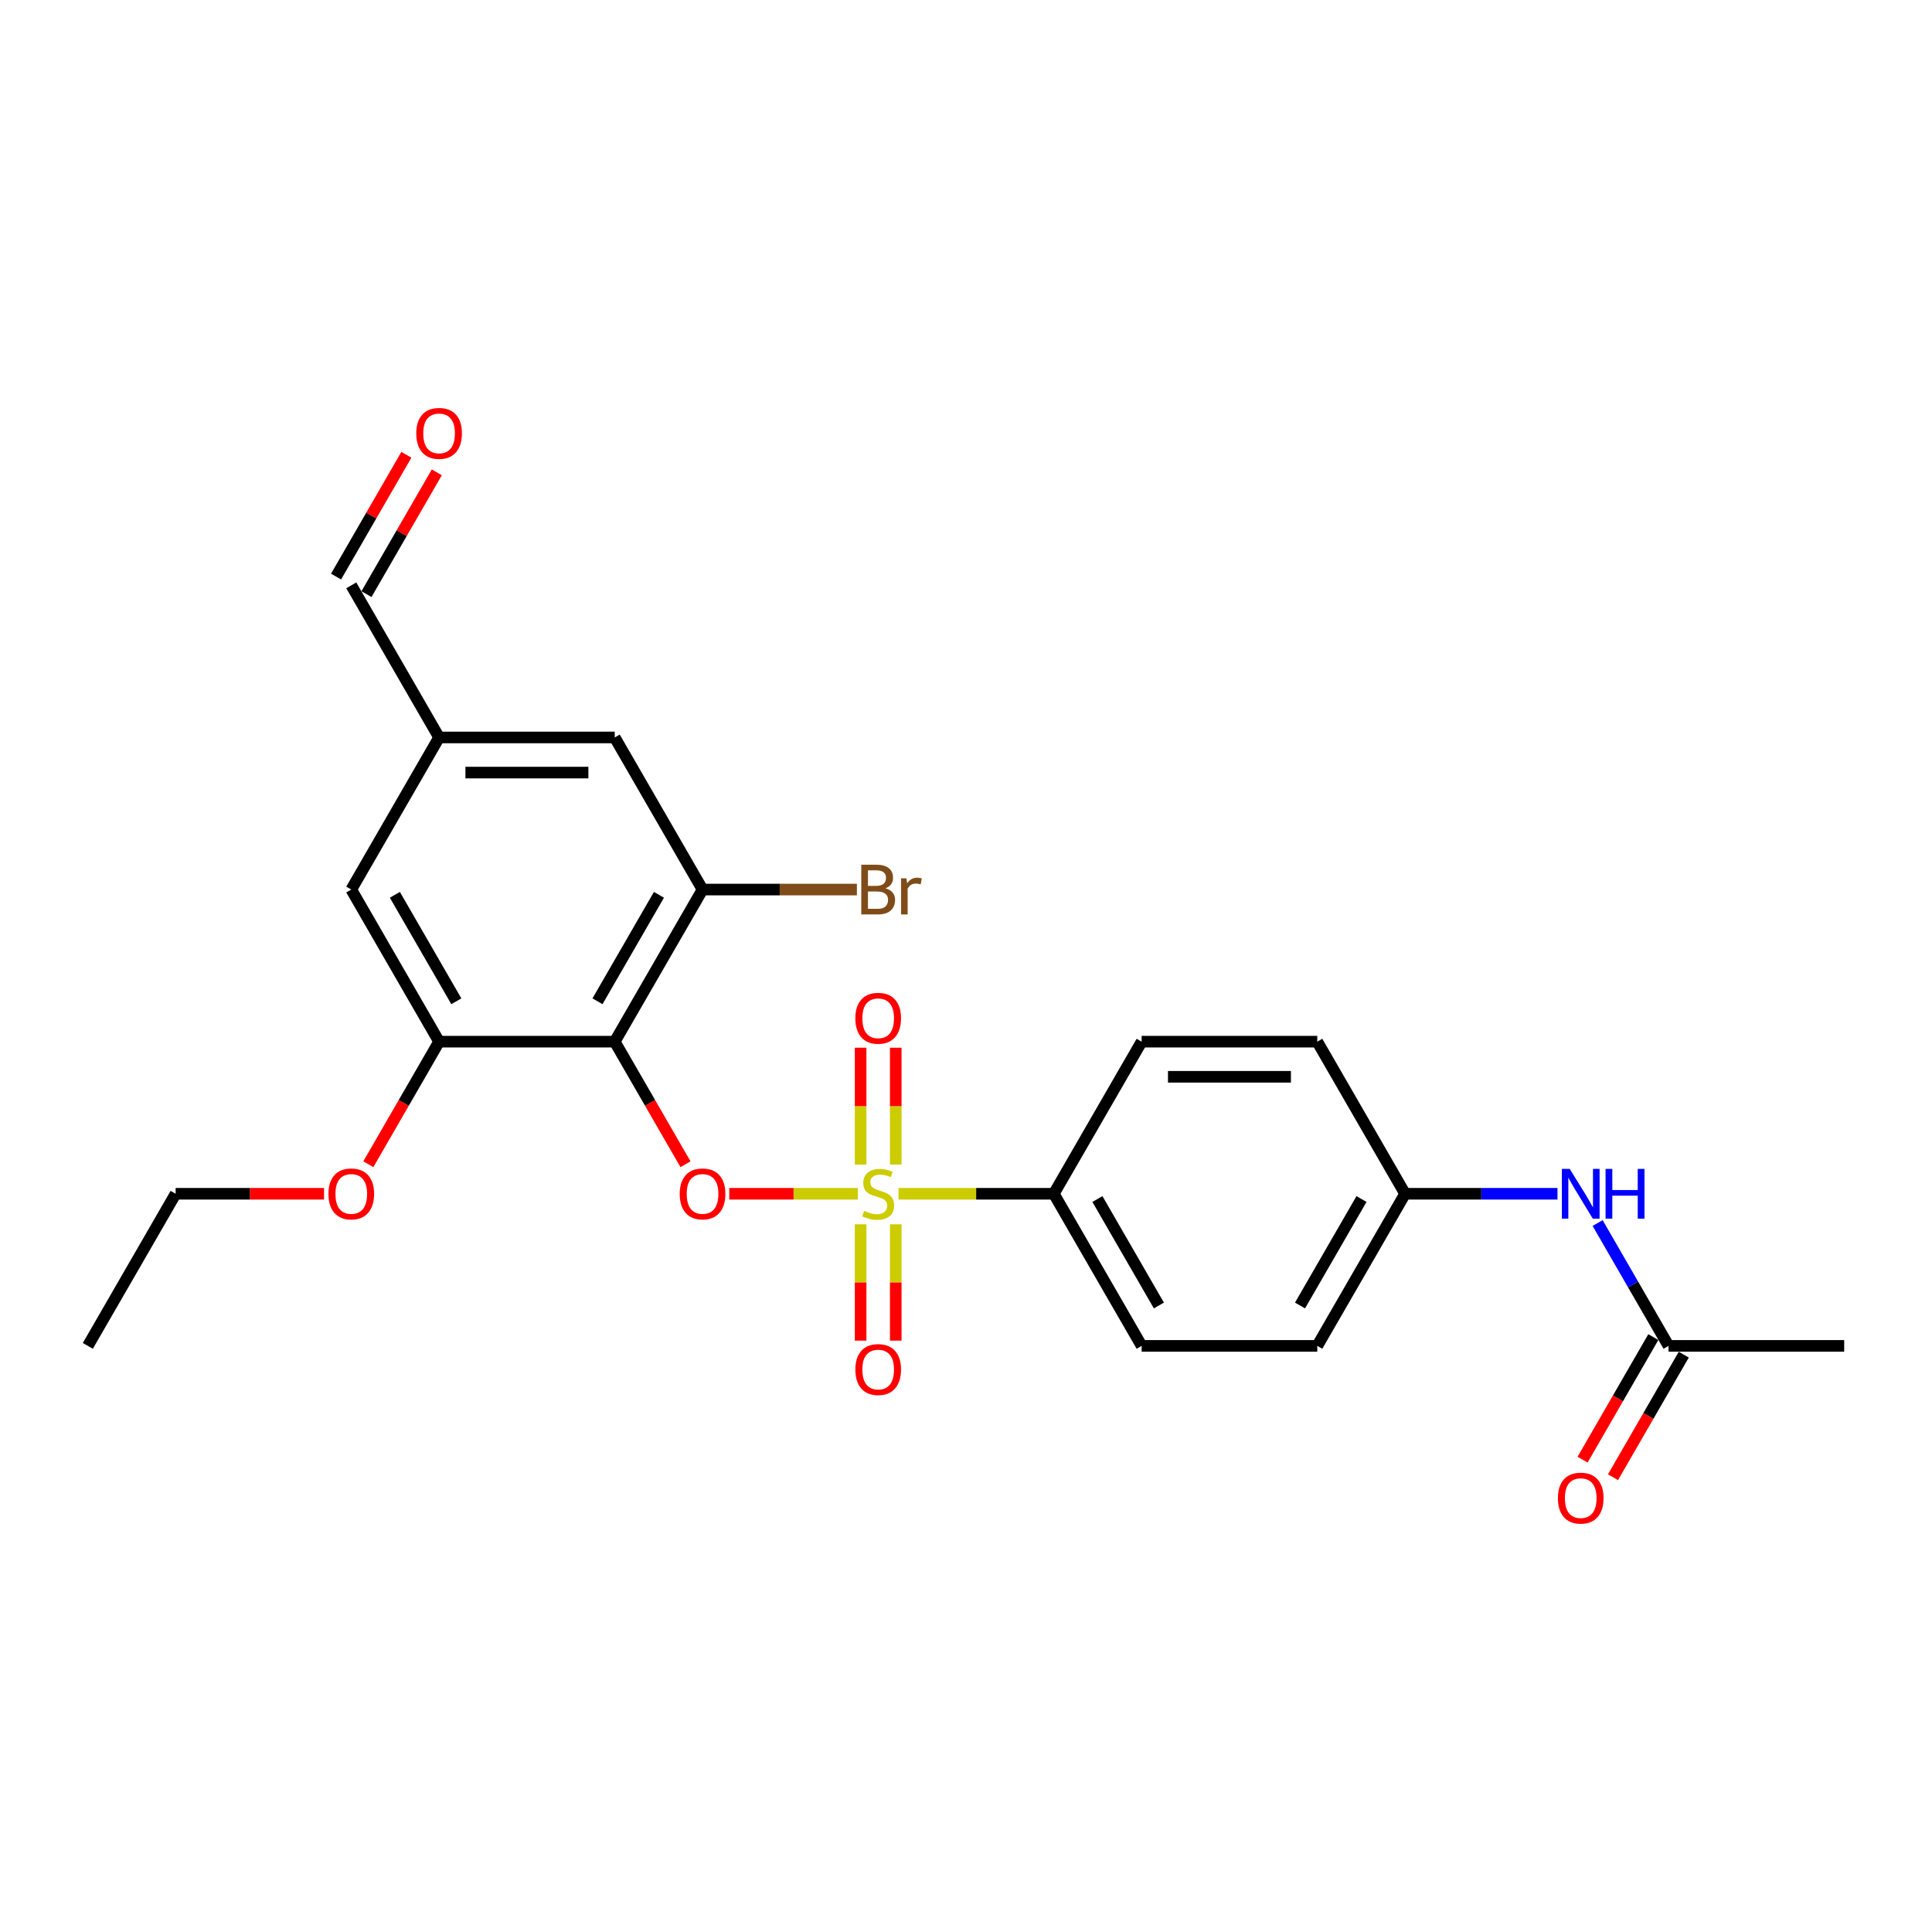<?xml version='1.0' encoding='iso-8859-1'?>
<svg version='1.1' baseProfile='full'
              xmlns='http://www.w3.org/2000/svg'
                      xmlns:rdkit='http://www.rdkit.org/xml'
                      xmlns:xlink='http://www.w3.org/1999/xlink'
                  xml:space='preserve'
width='1000px' height='1000px' viewBox='0 0 1000 1000'>
<!-- END OF HEADER -->
<rect style='opacity:1.0;fill:#FFFFFF;stroke:none' width='1000' height='1000' x='0' y='0'> </rect>
<path class='bond-1' d='M 444.018,617.894 L 410.741,617.894' style='fill:none;fill-rule:evenodd;stroke:#CCCC00;stroke-width:6px;stroke-linecap:butt;stroke-linejoin:miter;stroke-opacity:1' />
<path class='bond-1' d='M 410.741,617.894 L 377.464,617.894' style='fill:none;fill-rule:evenodd;stroke:#FF0000;stroke-width:6px;stroke-linecap:butt;stroke-linejoin:miter;stroke-opacity:1' />
<path class='bond-4' d='M 465.073,617.894 L 505.264,617.894' style='fill:none;fill-rule:evenodd;stroke:#CCCC00;stroke-width:6px;stroke-linecap:butt;stroke-linejoin:miter;stroke-opacity:1' />
<path class='bond-4' d='M 505.264,617.894 L 545.455,617.894' style='fill:none;fill-rule:evenodd;stroke:#000000;stroke-width:6px;stroke-linecap:butt;stroke-linejoin:miter;stroke-opacity:1' />
<path class='bond-5' d='M 463.636,602.785 L 463.636,572.542' style='fill:none;fill-rule:evenodd;stroke:#CCCC00;stroke-width:6px;stroke-linecap:butt;stroke-linejoin:miter;stroke-opacity:1' />
<path class='bond-5' d='M 463.636,572.542 L 463.636,542.298' style='fill:none;fill-rule:evenodd;stroke:#FF0000;stroke-width:6px;stroke-linecap:butt;stroke-linejoin:miter;stroke-opacity:1' />
<path class='bond-5' d='M 445.455,602.785 L 445.455,572.542' style='fill:none;fill-rule:evenodd;stroke:#CCCC00;stroke-width:6px;stroke-linecap:butt;stroke-linejoin:miter;stroke-opacity:1' />
<path class='bond-5' d='M 445.455,572.542 L 445.455,542.298' style='fill:none;fill-rule:evenodd;stroke:#FF0000;stroke-width:6px;stroke-linecap:butt;stroke-linejoin:miter;stroke-opacity:1' />
<path class='bond-6' d='M 445.455,633.694 L 445.455,663.801' style='fill:none;fill-rule:evenodd;stroke:#CCCC00;stroke-width:6px;stroke-linecap:butt;stroke-linejoin:miter;stroke-opacity:1' />
<path class='bond-6' d='M 445.455,663.801 L 445.455,693.908' style='fill:none;fill-rule:evenodd;stroke:#FF0000;stroke-width:6px;stroke-linecap:butt;stroke-linejoin:miter;stroke-opacity:1' />
<path class='bond-6' d='M 463.636,633.694 L 463.636,663.801' style='fill:none;fill-rule:evenodd;stroke:#CCCC00;stroke-width:6px;stroke-linecap:butt;stroke-linejoin:miter;stroke-opacity:1' />
<path class='bond-6' d='M 463.636,663.801 L 463.636,693.908' style='fill:none;fill-rule:evenodd;stroke:#FF0000;stroke-width:6px;stroke-linecap:butt;stroke-linejoin:miter;stroke-opacity:1' />
<path class='bond-0' d='M 318.182,539.165 L 336.495,570.884' style='fill:none;fill-rule:evenodd;stroke:#000000;stroke-width:6px;stroke-linecap:butt;stroke-linejoin:miter;stroke-opacity:1' />
<path class='bond-0' d='M 336.495,570.884 L 354.808,602.603' style='fill:none;fill-rule:evenodd;stroke:#FF0000;stroke-width:6px;stroke-linecap:butt;stroke-linejoin:miter;stroke-opacity:1' />
<path class='bond-2' d='M 318.182,539.165 L 363.636,460.435' style='fill:none;fill-rule:evenodd;stroke:#000000;stroke-width:6px;stroke-linecap:butt;stroke-linejoin:miter;stroke-opacity:1' />
<path class='bond-2' d='M 309.254,518.264 L 341.072,463.154' style='fill:none;fill-rule:evenodd;stroke:#000000;stroke-width:6px;stroke-linecap:butt;stroke-linejoin:miter;stroke-opacity:1' />
<path class='bond-3' d='M 318.182,539.165 L 227.273,539.165' style='fill:none;fill-rule:evenodd;stroke:#000000;stroke-width:6px;stroke-linecap:butt;stroke-linejoin:miter;stroke-opacity:1' />
<path class='bond-9' d='M 363.636,460.435 L 318.182,381.706' style='fill:none;fill-rule:evenodd;stroke:#000000;stroke-width:6px;stroke-linecap:butt;stroke-linejoin:miter;stroke-opacity:1' />
<path class='bond-16' d='M 363.636,460.435 L 403.582,460.435' style='fill:none;fill-rule:evenodd;stroke:#000000;stroke-width:6px;stroke-linecap:butt;stroke-linejoin:miter;stroke-opacity:1' />
<path class='bond-16' d='M 403.582,460.435 L 443.527,460.435' style='fill:none;fill-rule:evenodd;stroke:#7F4C19;stroke-width:6px;stroke-linecap:butt;stroke-linejoin:miter;stroke-opacity:1' />
<path class='bond-10' d='M 227.273,539.165 L 181.818,460.435' style='fill:none;fill-rule:evenodd;stroke:#000000;stroke-width:6px;stroke-linecap:butt;stroke-linejoin:miter;stroke-opacity:1' />
<path class='bond-10' d='M 236.2,518.264 L 204.382,463.154' style='fill:none;fill-rule:evenodd;stroke:#000000;stroke-width:6px;stroke-linecap:butt;stroke-linejoin:miter;stroke-opacity:1' />
<path class='bond-19' d='M 227.273,539.165 L 208.96,570.884' style='fill:none;fill-rule:evenodd;stroke:#000000;stroke-width:6px;stroke-linecap:butt;stroke-linejoin:miter;stroke-opacity:1' />
<path class='bond-19' d='M 208.96,570.884 L 190.646,602.603' style='fill:none;fill-rule:evenodd;stroke:#FF0000;stroke-width:6px;stroke-linecap:butt;stroke-linejoin:miter;stroke-opacity:1' />
<path class='bond-13' d='M 545.455,617.894 L 590.909,696.624' style='fill:none;fill-rule:evenodd;stroke:#000000;stroke-width:6px;stroke-linecap:butt;stroke-linejoin:miter;stroke-opacity:1' />
<path class='bond-13' d='M 568.019,620.613 L 599.837,675.724' style='fill:none;fill-rule:evenodd;stroke:#000000;stroke-width:6px;stroke-linecap:butt;stroke-linejoin:miter;stroke-opacity:1' />
<path class='bond-14' d='M 545.455,617.894 L 590.909,539.165' style='fill:none;fill-rule:evenodd;stroke:#000000;stroke-width:6px;stroke-linecap:butt;stroke-linejoin:miter;stroke-opacity:1' />
<path class='bond-7' d='M 863.636,696.624 L 845.281,664.832' style='fill:none;fill-rule:evenodd;stroke:#000000;stroke-width:6px;stroke-linecap:butt;stroke-linejoin:miter;stroke-opacity:1' />
<path class='bond-7' d='M 845.281,664.832 L 826.926,633.04' style='fill:none;fill-rule:evenodd;stroke:#0000FF;stroke-width:6px;stroke-linecap:butt;stroke-linejoin:miter;stroke-opacity:1' />
<path class='bond-12' d='M 855.763,692.079 L 837.45,723.798' style='fill:none;fill-rule:evenodd;stroke:#000000;stroke-width:6px;stroke-linecap:butt;stroke-linejoin:miter;stroke-opacity:1' />
<path class='bond-12' d='M 837.45,723.798 L 819.137,755.517' style='fill:none;fill-rule:evenodd;stroke:#FF0000;stroke-width:6px;stroke-linecap:butt;stroke-linejoin:miter;stroke-opacity:1' />
<path class='bond-12' d='M 871.509,701.169 L 853.196,732.889' style='fill:none;fill-rule:evenodd;stroke:#000000;stroke-width:6px;stroke-linecap:butt;stroke-linejoin:miter;stroke-opacity:1' />
<path class='bond-12' d='M 853.196,732.889 L 834.883,764.608' style='fill:none;fill-rule:evenodd;stroke:#FF0000;stroke-width:6px;stroke-linecap:butt;stroke-linejoin:miter;stroke-opacity:1' />
<path class='bond-22' d='M 863.636,696.624 L 954.545,696.624' style='fill:none;fill-rule:evenodd;stroke:#000000;stroke-width:6px;stroke-linecap:butt;stroke-linejoin:miter;stroke-opacity:1' />
<path class='bond-8' d='M 806.145,617.894 L 766.709,617.894' style='fill:none;fill-rule:evenodd;stroke:#0000FF;stroke-width:6px;stroke-linecap:butt;stroke-linejoin:miter;stroke-opacity:1' />
<path class='bond-8' d='M 766.709,617.894 L 727.273,617.894' style='fill:none;fill-rule:evenodd;stroke:#000000;stroke-width:6px;stroke-linecap:butt;stroke-linejoin:miter;stroke-opacity:1' />
<path class='bond-11' d='M 318.182,381.706 L 227.273,381.706' style='fill:none;fill-rule:evenodd;stroke:#000000;stroke-width:6px;stroke-linecap:butt;stroke-linejoin:miter;stroke-opacity:1' />
<path class='bond-11' d='M 304.545,399.887 L 240.909,399.887' style='fill:none;fill-rule:evenodd;stroke:#000000;stroke-width:6px;stroke-linecap:butt;stroke-linejoin:miter;stroke-opacity:1' />
<path class='bond-26' d='M 181.818,460.435 L 227.273,381.706' style='fill:none;fill-rule:evenodd;stroke:#000000;stroke-width:6px;stroke-linecap:butt;stroke-linejoin:miter;stroke-opacity:1' />
<path class='bond-18' d='M 227.273,381.706 L 181.818,302.976' style='fill:none;fill-rule:evenodd;stroke:#000000;stroke-width:6px;stroke-linecap:butt;stroke-linejoin:miter;stroke-opacity:1' />
<path class='bond-21' d='M 590.909,696.624 L 681.818,696.624' style='fill:none;fill-rule:evenodd;stroke:#000000;stroke-width:6px;stroke-linecap:butt;stroke-linejoin:miter;stroke-opacity:1' />
<path class='bond-20' d='M 590.909,539.165 L 681.818,539.165' style='fill:none;fill-rule:evenodd;stroke:#000000;stroke-width:6px;stroke-linecap:butt;stroke-linejoin:miter;stroke-opacity:1' />
<path class='bond-20' d='M 604.545,557.347 L 668.182,557.347' style='fill:none;fill-rule:evenodd;stroke:#000000;stroke-width:6px;stroke-linecap:butt;stroke-linejoin:miter;stroke-opacity:1' />
<path class='bond-15' d='M 210.341,235.392 L 192.143,266.911' style='fill:none;fill-rule:evenodd;stroke:#FF0000;stroke-width:6px;stroke-linecap:butt;stroke-linejoin:miter;stroke-opacity:1' />
<path class='bond-15' d='M 192.143,266.911 L 173.945,298.431' style='fill:none;fill-rule:evenodd;stroke:#000000;stroke-width:6px;stroke-linecap:butt;stroke-linejoin:miter;stroke-opacity:1' />
<path class='bond-15' d='M 226.087,244.483 L 207.889,276.002' style='fill:none;fill-rule:evenodd;stroke:#FF0000;stroke-width:6px;stroke-linecap:butt;stroke-linejoin:miter;stroke-opacity:1' />
<path class='bond-15' d='M 207.889,276.002 L 189.691,307.521' style='fill:none;fill-rule:evenodd;stroke:#000000;stroke-width:6px;stroke-linecap:butt;stroke-linejoin:miter;stroke-opacity:1' />
<path class='bond-17' d='M 727.273,617.894 L 681.818,696.624' style='fill:none;fill-rule:evenodd;stroke:#000000;stroke-width:6px;stroke-linecap:butt;stroke-linejoin:miter;stroke-opacity:1' />
<path class='bond-17' d='M 704.709,620.613 L 672.89,675.724' style='fill:none;fill-rule:evenodd;stroke:#000000;stroke-width:6px;stroke-linecap:butt;stroke-linejoin:miter;stroke-opacity:1' />
<path class='bond-25' d='M 727.273,617.894 L 681.818,539.165' style='fill:none;fill-rule:evenodd;stroke:#000000;stroke-width:6px;stroke-linecap:butt;stroke-linejoin:miter;stroke-opacity:1' />
<path class='bond-23' d='M 167.727,617.894 L 129.318,617.894' style='fill:none;fill-rule:evenodd;stroke:#FF0000;stroke-width:6px;stroke-linecap:butt;stroke-linejoin:miter;stroke-opacity:1' />
<path class='bond-23' d='M 129.318,617.894 L 90.909,617.894' style='fill:none;fill-rule:evenodd;stroke:#000000;stroke-width:6px;stroke-linecap:butt;stroke-linejoin:miter;stroke-opacity:1' />
<path class='bond-24' d='M 90.909,617.894 L 45.455,696.624' style='fill:none;fill-rule:evenodd;stroke:#000000;stroke-width:6px;stroke-linecap:butt;stroke-linejoin:miter;stroke-opacity:1' />
<path  class='atom-0' d='M 447.273 626.731
Q 447.564 626.84, 448.764 627.349
Q 449.964 627.858, 451.273 628.185
Q 452.618 628.476, 453.927 628.476
Q 456.364 628.476, 457.782 627.313
Q 459.2 626.113, 459.2 624.04
Q 459.2 622.622, 458.473 621.749
Q 457.782 620.876, 456.691 620.403
Q 455.6 619.931, 453.782 619.385
Q 451.491 618.694, 450.109 618.04
Q 448.764 617.385, 447.782 616.003
Q 446.836 614.622, 446.836 612.294
Q 446.836 609.058, 449.018 607.058
Q 451.236 605.058, 455.6 605.058
Q 458.582 605.058, 461.964 606.476
L 461.127 609.276
Q 458.036 608.003, 455.709 608.003
Q 453.2 608.003, 451.818 609.058
Q 450.436 610.076, 450.473 611.858
Q 450.473 613.24, 451.164 614.076
Q 451.891 614.913, 452.909 615.385
Q 453.964 615.858, 455.709 616.403
Q 458.036 617.131, 459.418 617.858
Q 460.8 618.585, 461.782 620.076
Q 462.8 621.531, 462.8 624.04
Q 462.8 627.603, 460.4 629.531
Q 458.036 631.422, 454.073 631.422
Q 451.782 631.422, 450.036 630.913
Q 448.327 630.44, 446.291 629.603
L 447.273 626.731
' fill='#CCCC00'/>
<path  class='atom-2' d='M 351.818 617.967
Q 351.818 611.785, 354.873 608.331
Q 357.927 604.876, 363.636 604.876
Q 369.345 604.876, 372.4 608.331
Q 375.455 611.785, 375.455 617.967
Q 375.455 624.222, 372.364 627.785
Q 369.273 631.313, 363.636 631.313
Q 357.964 631.313, 354.873 627.785
Q 351.818 624.258, 351.818 617.967
M 363.636 628.403
Q 367.564 628.403, 369.673 625.785
Q 371.818 623.131, 371.818 617.967
Q 371.818 612.913, 369.673 610.367
Q 367.564 607.785, 363.636 607.785
Q 359.709 607.785, 357.564 610.331
Q 355.455 612.876, 355.455 617.967
Q 355.455 623.167, 357.564 625.785
Q 359.709 628.403, 363.636 628.403
' fill='#FF0000'/>
<path  class='atom-6' d='M 442.727 527.058
Q 442.727 520.876, 445.782 517.422
Q 448.836 513.967, 454.545 513.967
Q 460.255 513.967, 463.309 517.422
Q 466.364 520.876, 466.364 527.058
Q 466.364 533.313, 463.273 536.876
Q 460.182 540.403, 454.545 540.403
Q 448.873 540.403, 445.782 536.876
Q 442.727 533.349, 442.727 527.058
M 454.545 537.494
Q 458.473 537.494, 460.582 534.876
Q 462.727 532.222, 462.727 527.058
Q 462.727 522.003, 460.582 519.458
Q 458.473 516.876, 454.545 516.876
Q 450.618 516.876, 448.473 519.422
Q 446.364 521.967, 446.364 527.058
Q 446.364 532.258, 448.473 534.876
Q 450.618 537.494, 454.545 537.494
' fill='#FF0000'/>
<path  class='atom-7' d='M 442.727 708.876
Q 442.727 702.694, 445.782 699.24
Q 448.836 695.785, 454.545 695.785
Q 460.255 695.785, 463.309 699.24
Q 466.364 702.694, 466.364 708.876
Q 466.364 715.131, 463.273 718.694
Q 460.182 722.222, 454.545 722.222
Q 448.873 722.222, 445.782 718.694
Q 442.727 715.167, 442.727 708.876
M 454.545 719.313
Q 458.473 719.313, 460.582 716.694
Q 462.727 714.04, 462.727 708.876
Q 462.727 703.822, 460.582 701.276
Q 458.473 698.694, 454.545 698.694
Q 450.618 698.694, 448.473 701.24
Q 446.364 703.785, 446.364 708.876
Q 446.364 714.076, 448.473 716.694
Q 450.618 719.313, 454.545 719.313
' fill='#FF0000'/>
<path  class='atom-9' d='M 812.491 605.022
L 820.927 618.658
Q 821.764 620.003, 823.109 622.44
Q 824.455 624.876, 824.527 625.022
L 824.527 605.022
L 827.945 605.022
L 827.945 630.767
L 824.418 630.767
L 815.364 615.858
Q 814.309 614.113, 813.182 612.113
Q 812.091 610.113, 811.764 609.494
L 811.764 630.767
L 808.418 630.767
L 808.418 605.022
L 812.491 605.022
' fill='#0000FF'/>
<path  class='atom-9' d='M 831.036 605.022
L 834.527 605.022
L 834.527 615.967
L 847.691 615.967
L 847.691 605.022
L 851.182 605.022
L 851.182 630.767
L 847.691 630.767
L 847.691 618.876
L 834.527 618.876
L 834.527 630.767
L 831.036 630.767
L 831.036 605.022
' fill='#0000FF'/>
<path  class='atom-13' d='M 806.364 775.426
Q 806.364 769.244, 809.418 765.79
Q 812.473 762.335, 818.182 762.335
Q 823.891 762.335, 826.945 765.79
Q 830 769.244, 830 775.426
Q 830 781.681, 826.909 785.244
Q 823.818 788.772, 818.182 788.772
Q 812.509 788.772, 809.418 785.244
Q 806.364 781.717, 806.364 775.426
M 818.182 785.863
Q 822.109 785.863, 824.218 783.244
Q 826.364 780.59, 826.364 775.426
Q 826.364 770.372, 824.218 767.826
Q 822.109 765.244, 818.182 765.244
Q 814.255 765.244, 812.109 767.79
Q 810 770.335, 810 775.426
Q 810 780.626, 812.109 783.244
Q 814.255 785.863, 818.182 785.863
' fill='#FF0000'/>
<path  class='atom-16' d='M 215.455 224.319
Q 215.455 218.137, 218.509 214.683
Q 221.564 211.228, 227.273 211.228
Q 232.982 211.228, 236.036 214.683
Q 239.091 218.137, 239.091 224.319
Q 239.091 230.574, 236 234.137
Q 232.909 237.665, 227.273 237.665
Q 221.6 237.665, 218.509 234.137
Q 215.455 230.61, 215.455 224.319
M 227.273 234.756
Q 231.2 234.756, 233.309 232.137
Q 235.455 229.483, 235.455 224.319
Q 235.455 219.265, 233.309 216.719
Q 231.2 214.137, 227.273 214.137
Q 223.345 214.137, 221.2 216.683
Q 219.091 219.228, 219.091 224.319
Q 219.091 229.519, 221.2 232.137
Q 223.345 234.756, 227.273 234.756
' fill='#FF0000'/>
<path  class='atom-17' d='M 458.309 459.781
Q 460.782 460.472, 462.018 461.999
Q 463.291 463.49, 463.291 465.708
Q 463.291 469.272, 461 471.308
Q 458.745 473.308, 454.455 473.308
L 445.8 473.308
L 445.8 447.562
L 453.4 447.562
Q 457.8 447.562, 460.018 449.344
Q 462.236 451.126, 462.236 454.399
Q 462.236 458.29, 458.309 459.781
M 449.255 450.472
L 449.255 458.544
L 453.4 458.544
Q 455.945 458.544, 457.255 457.526
Q 458.6 456.472, 458.6 454.399
Q 458.6 450.472, 453.4 450.472
L 449.255 450.472
M 454.455 470.399
Q 456.964 470.399, 458.309 469.199
Q 459.655 467.999, 459.655 465.708
Q 459.655 463.599, 458.164 462.544
Q 456.709 461.453, 453.909 461.453
L 449.255 461.453
L 449.255 470.399
L 454.455 470.399
' fill='#7F4C19'/>
<path  class='atom-17' d='M 469.145 454.617
L 469.545 457.199
Q 471.509 454.29, 474.709 454.29
Q 475.727 454.29, 477.109 454.653
L 476.564 457.708
Q 475 457.344, 474.127 457.344
Q 472.6 457.344, 471.582 457.962
Q 470.6 458.544, 469.8 459.962
L 469.8 473.308
L 466.382 473.308
L 466.382 454.617
L 469.145 454.617
' fill='#7F4C19'/>
<path  class='atom-20' d='M 170 617.967
Q 170 611.785, 173.055 608.331
Q 176.109 604.876, 181.818 604.876
Q 187.527 604.876, 190.582 608.331
Q 193.636 611.785, 193.636 617.967
Q 193.636 624.222, 190.545 627.785
Q 187.455 631.313, 181.818 631.313
Q 176.145 631.313, 173.055 627.785
Q 170 624.258, 170 617.967
M 181.818 628.403
Q 185.745 628.403, 187.855 625.785
Q 190 623.131, 190 617.967
Q 190 612.913, 187.855 610.367
Q 185.745 607.785, 181.818 607.785
Q 177.891 607.785, 175.745 610.331
Q 173.636 612.876, 173.636 617.967
Q 173.636 623.167, 175.745 625.785
Q 177.891 628.403, 181.818 628.403
' fill='#FF0000'/>
</svg>
